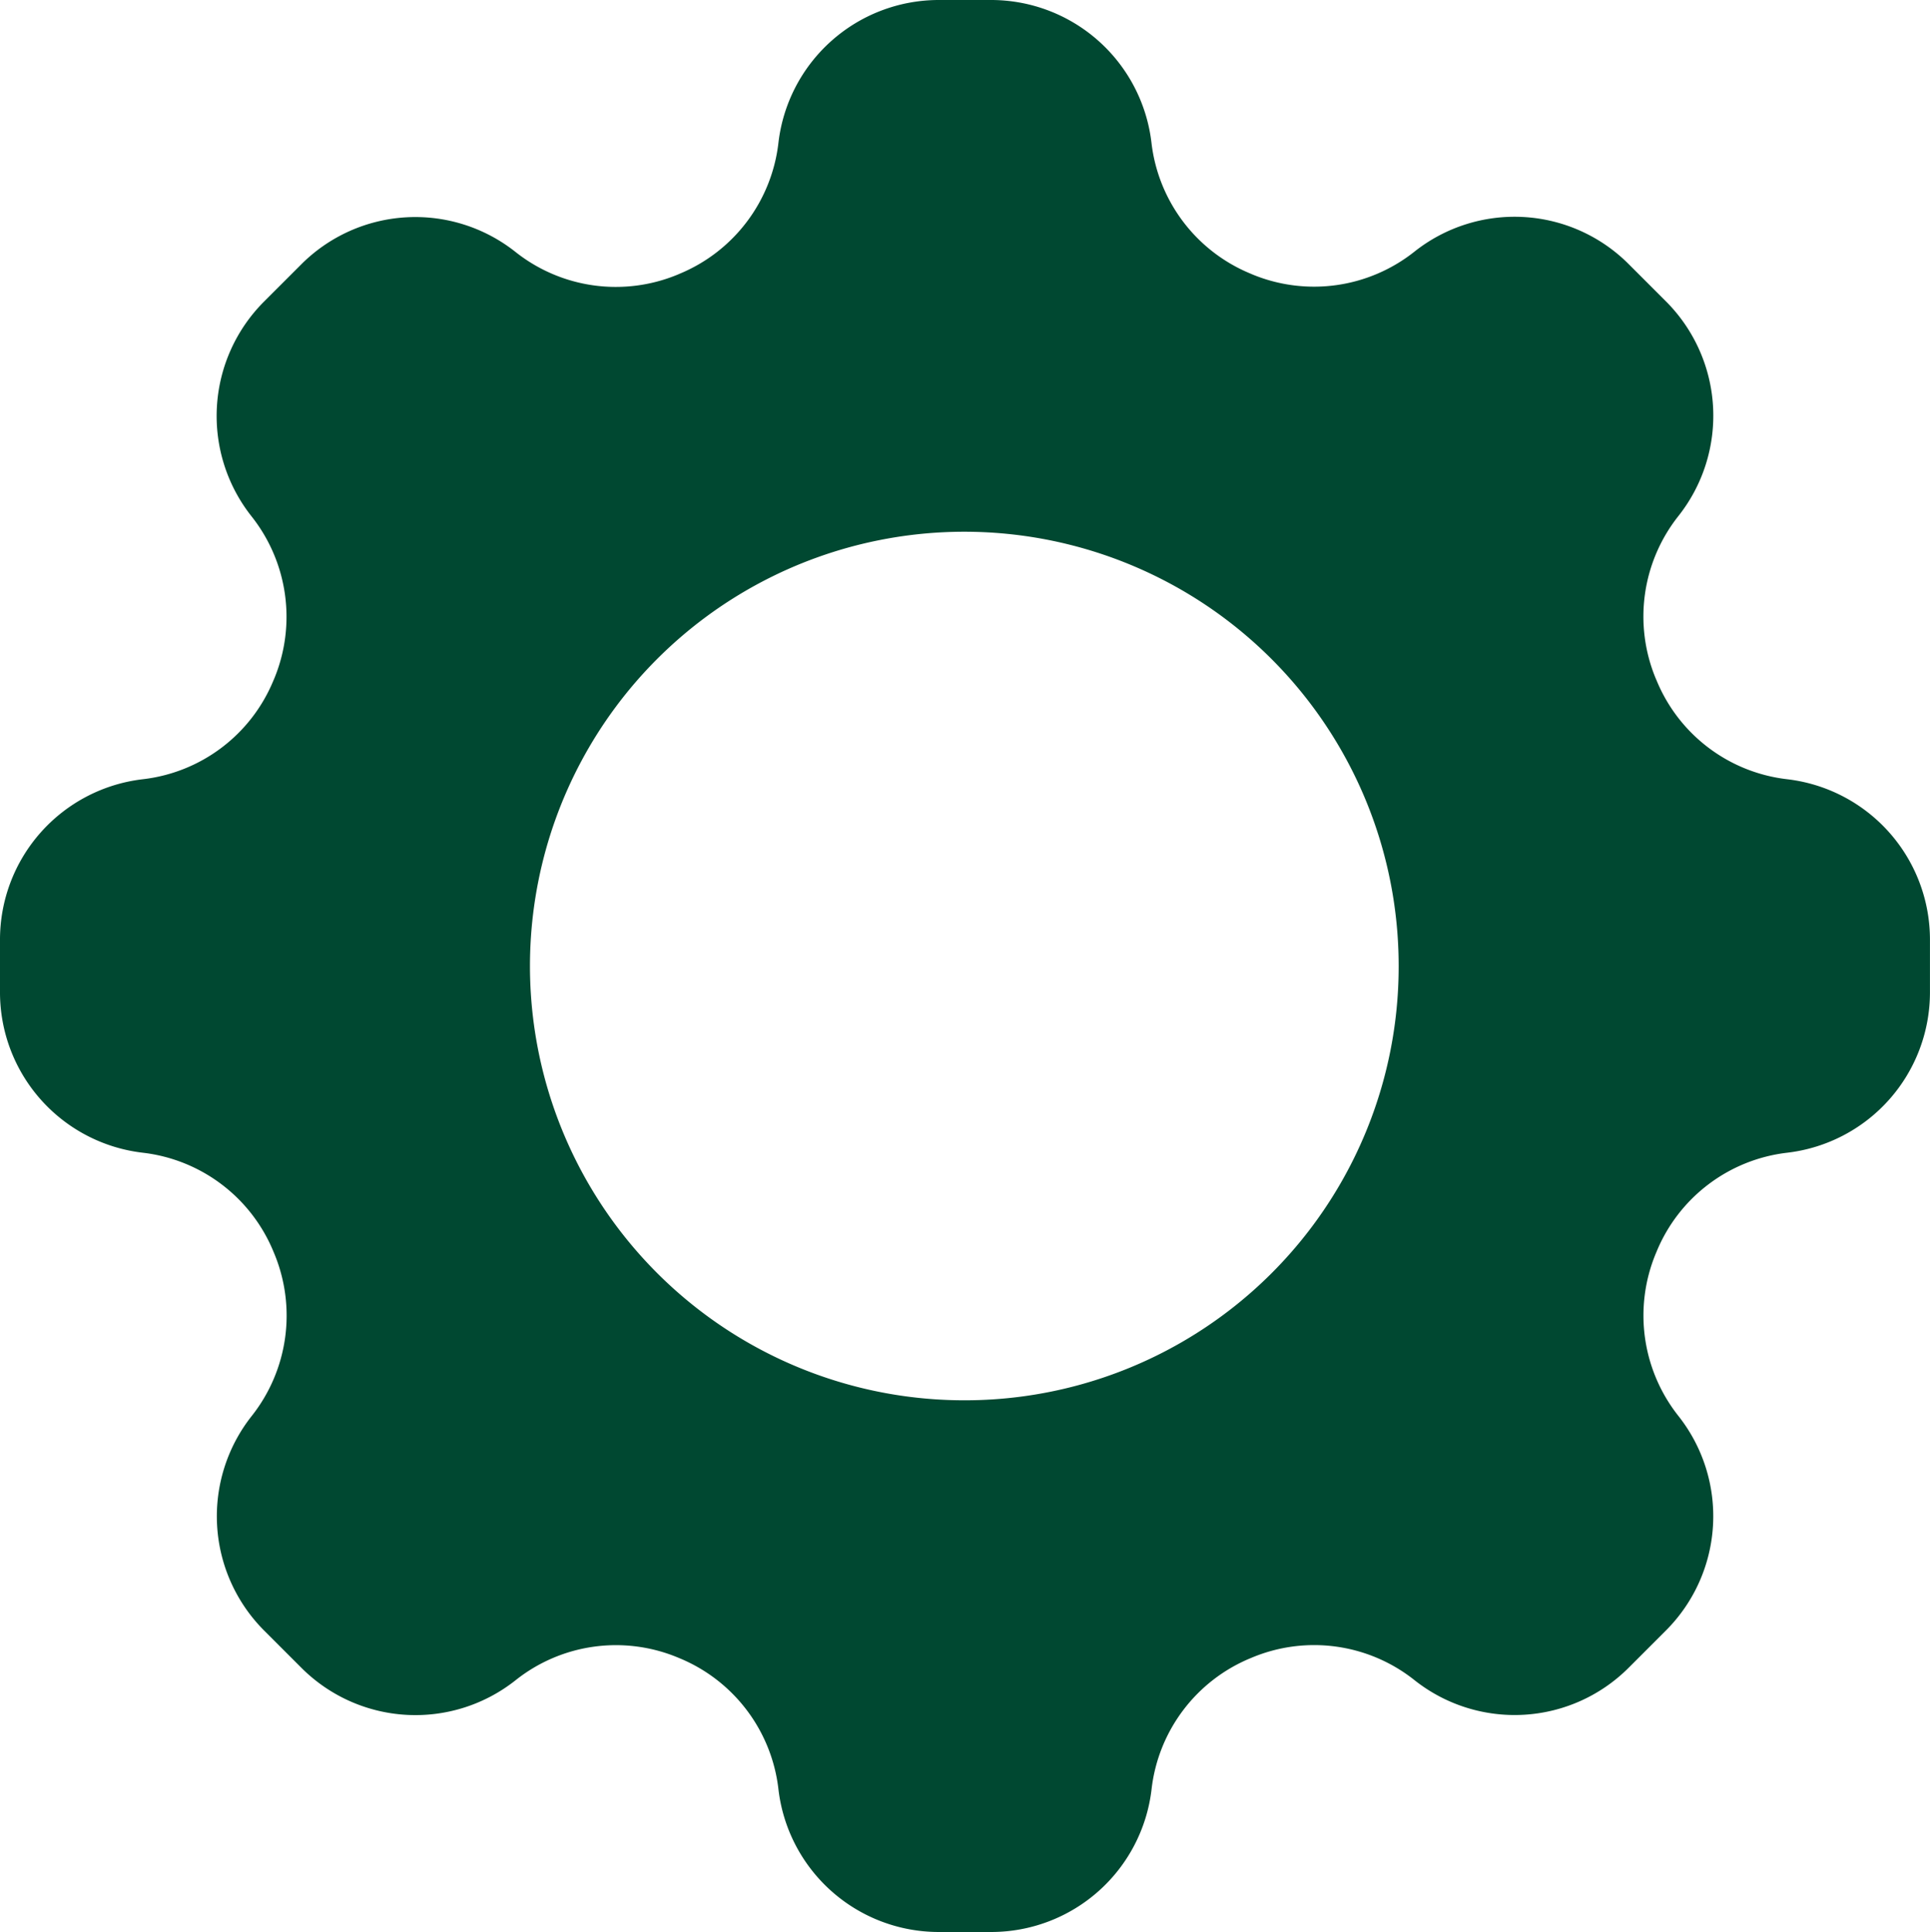<svg xmlns="http://www.w3.org/2000/svg" width="46.705" height="46.762" viewBox="0 0 46.705 46.762"><path d="M43.248,18.86a3.9,3.9,0,0,1-3.158-2.388l-.023-.053a3.916,3.916,0,0,1,.547-3.926,3.914,3.914,0,0,0-.3-5.2l-.9-.9a3.9,3.9,0,0,0-5.188-.3h0a3.907,3.907,0,0,1-3.922.548l-.053-.023a3.913,3.913,0,0,1-2.386-3.163A3.908,3.908,0,0,0,23.988,0H22.717a3.908,3.908,0,0,0-3.88,3.461,3.913,3.913,0,0,1-2.386,3.163l-.053.023A3.907,3.907,0,0,1,12.477,6.1a3.9,3.9,0,0,0-5.188.3l-.9.9a3.916,3.916,0,0,0-.3,5.2h0a3.916,3.916,0,0,1,.547,3.926l-.023.053A3.9,3.9,0,0,1,3.457,18.86h0A3.909,3.909,0,0,0,0,22.745v1.272A3.909,3.909,0,0,0,3.456,27.9h0A3.906,3.906,0,0,1,6.616,30.29l.023.055a3.917,3.917,0,0,1-.547,3.926h0a3.914,3.914,0,0,0,.3,5.194l.9.9a3.9,3.9,0,0,0,5.188.3,3.9,3.9,0,0,1,3.922-.548l.053.022A3.913,3.913,0,0,1,18.837,43.3a3.907,3.907,0,0,0,3.88,3.461h1.271a3.907,3.907,0,0,0,3.88-3.461,3.913,3.913,0,0,1,2.386-3.163l.053-.022a3.9,3.9,0,0,1,3.92.548h0a3.9,3.9,0,0,0,5.188-.3l.9-.9a3.912,3.912,0,0,0,.3-5.194,3.917,3.917,0,0,1-.547-3.926l.023-.055A3.906,3.906,0,0,1,43.248,27.9h0a3.909,3.909,0,0,0,3.456-3.885V22.745a3.909,3.909,0,0,0-3.457-3.885m-19.9,15.032a10.511,10.511,0,1,1,10.5-10.511,10.5,10.5,0,0,1-10.5,10.511" fill="#004831"/></svg>